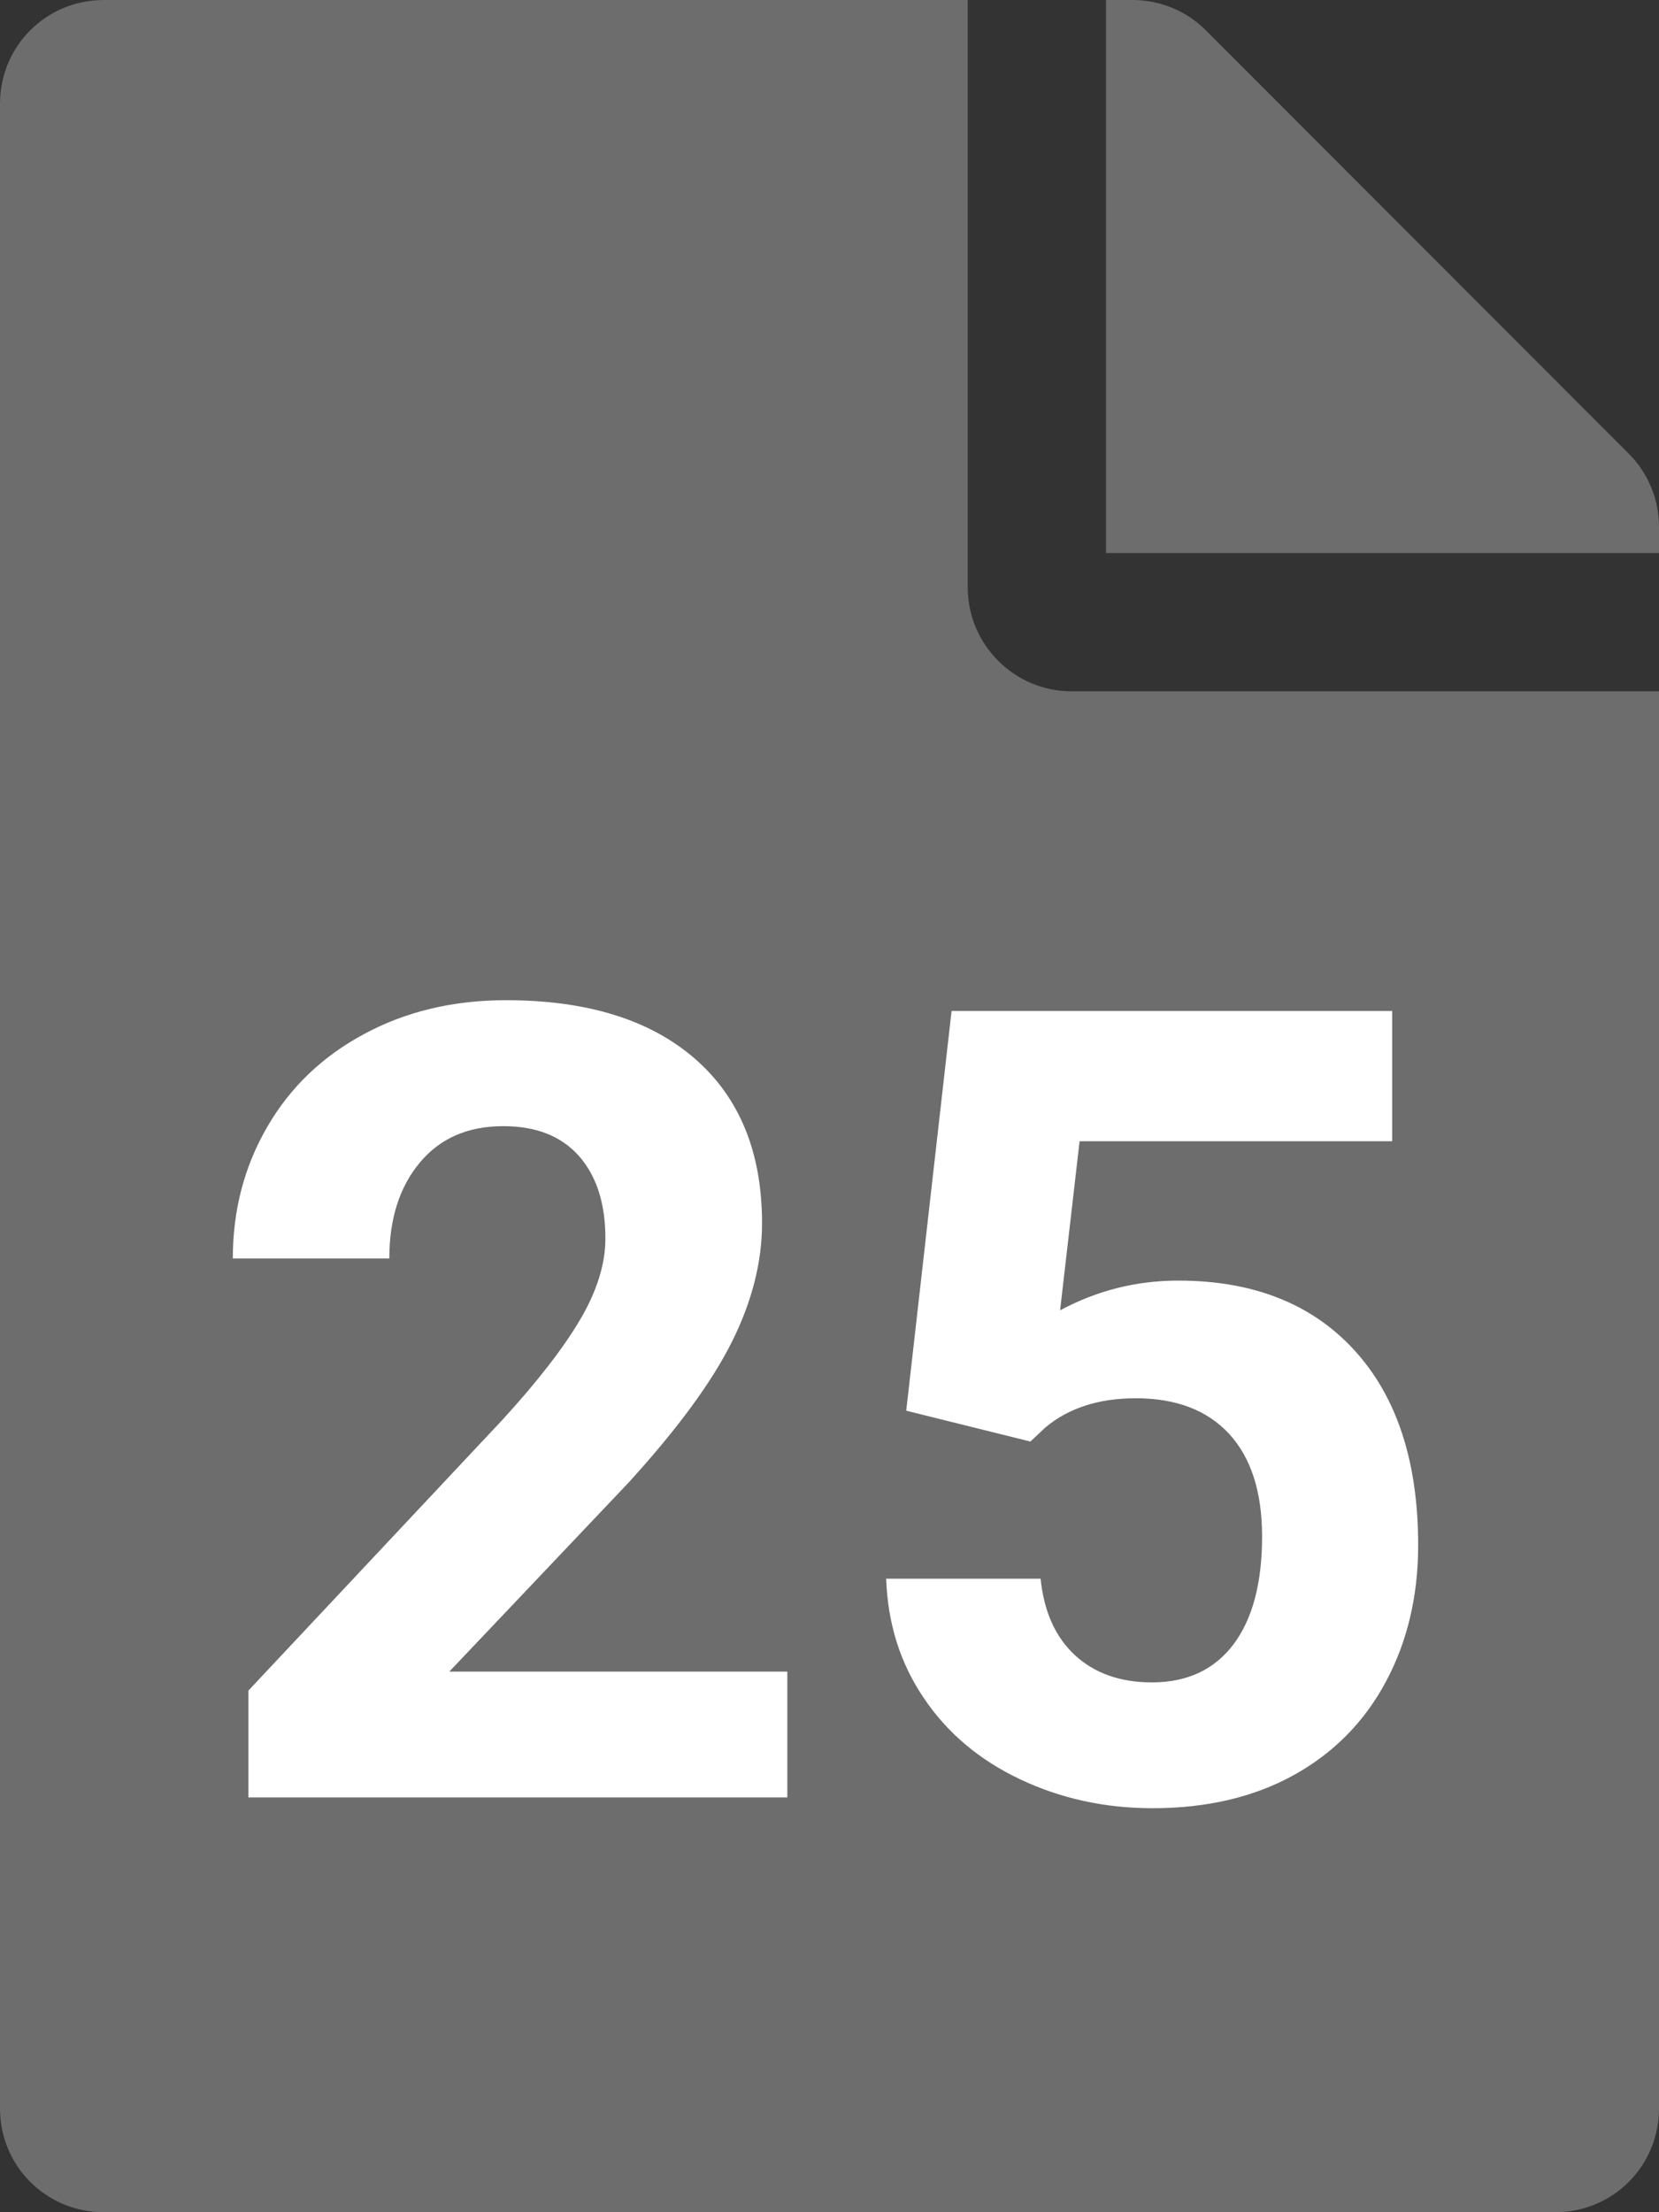 <?xml version="1.0" encoding="UTF-8"?>
<svg width="12px" height="16px" viewBox="0 0 12 16" version="1.1" xmlns="http://www.w3.org/2000/svg" xmlns:xlink="http://www.w3.org/1999/xlink">
    <rect x="0" y="0" width="12" height="16" fill="#333333" stroke="none"/>
    <!-- Generator: sketchtool 60.1 (101010) - https://sketch.com -->
    <title>483D12EF-965D-452C-9F20-9A5F1D24E8C4</title>
    <desc>Created with sketchtool.</desc>
    <g id="PYS-Filter-Page-Desktop---MVP" stroke="none" stroke-width="1" fill="none" fill-rule="evenodd">
        <g id="Assets" transform="translate(-281, -421)">
            <g id="Filter-Icons" transform="translate(50, 419)">
                <g id="Icon/25-Warranty/Regular" transform="translate(224, 0)">
                    <g id="file-alt-solid" stroke-width="1" fill-rule="evenodd" transform="translate(7, 2)" fill="#6D6D6D">
                        <path d="M7,4.25 L7,0 L0.75,0 C0.334,0 0,0.334 0,0.75 L0,15.25 C0,15.666 0.334,16 0.75,16 L11.25,16 C11.666,16 12,15.666 12,15.25 L12,5 L7.75,5 C7.338,5 7,4.662 7,4.25 Z M12,3.809 L12,4 L8,4 L8,0 L8.191,0 C8.391,0 8.581,0.078 8.722,0.219 L11.781,3.281 C11.922,3.422 12,3.612 12,3.809 Z" id="Shape" fill-rule="nonzero"></path>
                    </g>
                    <path d="M12.695,15 L8.797,15 L8.797,14.227 L10.637,12.266 C10.889,11.99 11.076,11.749 11.197,11.543 C11.318,11.337 11.379,11.142 11.379,10.957 C11.379,10.704 11.315,10.506 11.188,10.361 C11.06,10.217 10.878,10.145 10.641,10.145 C10.385,10.145 10.184,10.232 10.037,10.408 C9.89,10.584 9.816,10.815 9.816,11.102 L8.684,11.102 C8.684,10.755 8.766,10.439 8.932,10.152 C9.097,9.866 9.331,9.641 9.633,9.479 C9.935,9.316 10.277,9.234 10.66,9.234 C11.246,9.234 11.701,9.375 12.025,9.656 C12.35,9.938 12.512,10.335 12.512,10.848 C12.512,11.129 12.439,11.415 12.293,11.707 C12.147,11.999 11.897,12.339 11.543,12.727 L10.25,14.09 L12.695,14.09 L12.695,15 Z M13.555,12.203 L13.883,9.312 L17.07,9.312 L17.07,10.254 L14.809,10.254 L14.668,11.477 C14.936,11.333 15.221,11.262 15.523,11.262 C16.065,11.262 16.49,11.43 16.797,11.766 C17.104,12.102 17.258,12.572 17.258,13.176 C17.258,13.543 17.18,13.872 17.025,14.162 C16.87,14.452 16.648,14.678 16.359,14.838 C16.07,14.998 15.729,15.078 15.336,15.078 C14.992,15.078 14.673,15.008 14.379,14.869 C14.085,14.73 13.852,14.534 13.682,14.281 C13.511,14.029 13.421,13.741 13.41,13.418 L14.527,13.418 C14.551,13.655 14.633,13.839 14.775,13.971 C14.917,14.102 15.103,14.168 15.332,14.168 C15.587,14.168 15.784,14.076 15.922,13.893 C16.06,13.709 16.129,13.449 16.129,13.113 C16.129,12.79 16.049,12.543 15.891,12.371 C15.732,12.199 15.507,12.113 15.215,12.113 C14.947,12.113 14.729,12.184 14.562,12.324 L14.453,12.426 L13.555,12.203 Z" id="25" fill="#FFFFFF" fill-rule="nonzero"></path>
                </g>
            </g>
        </g>
    </g>
</svg>